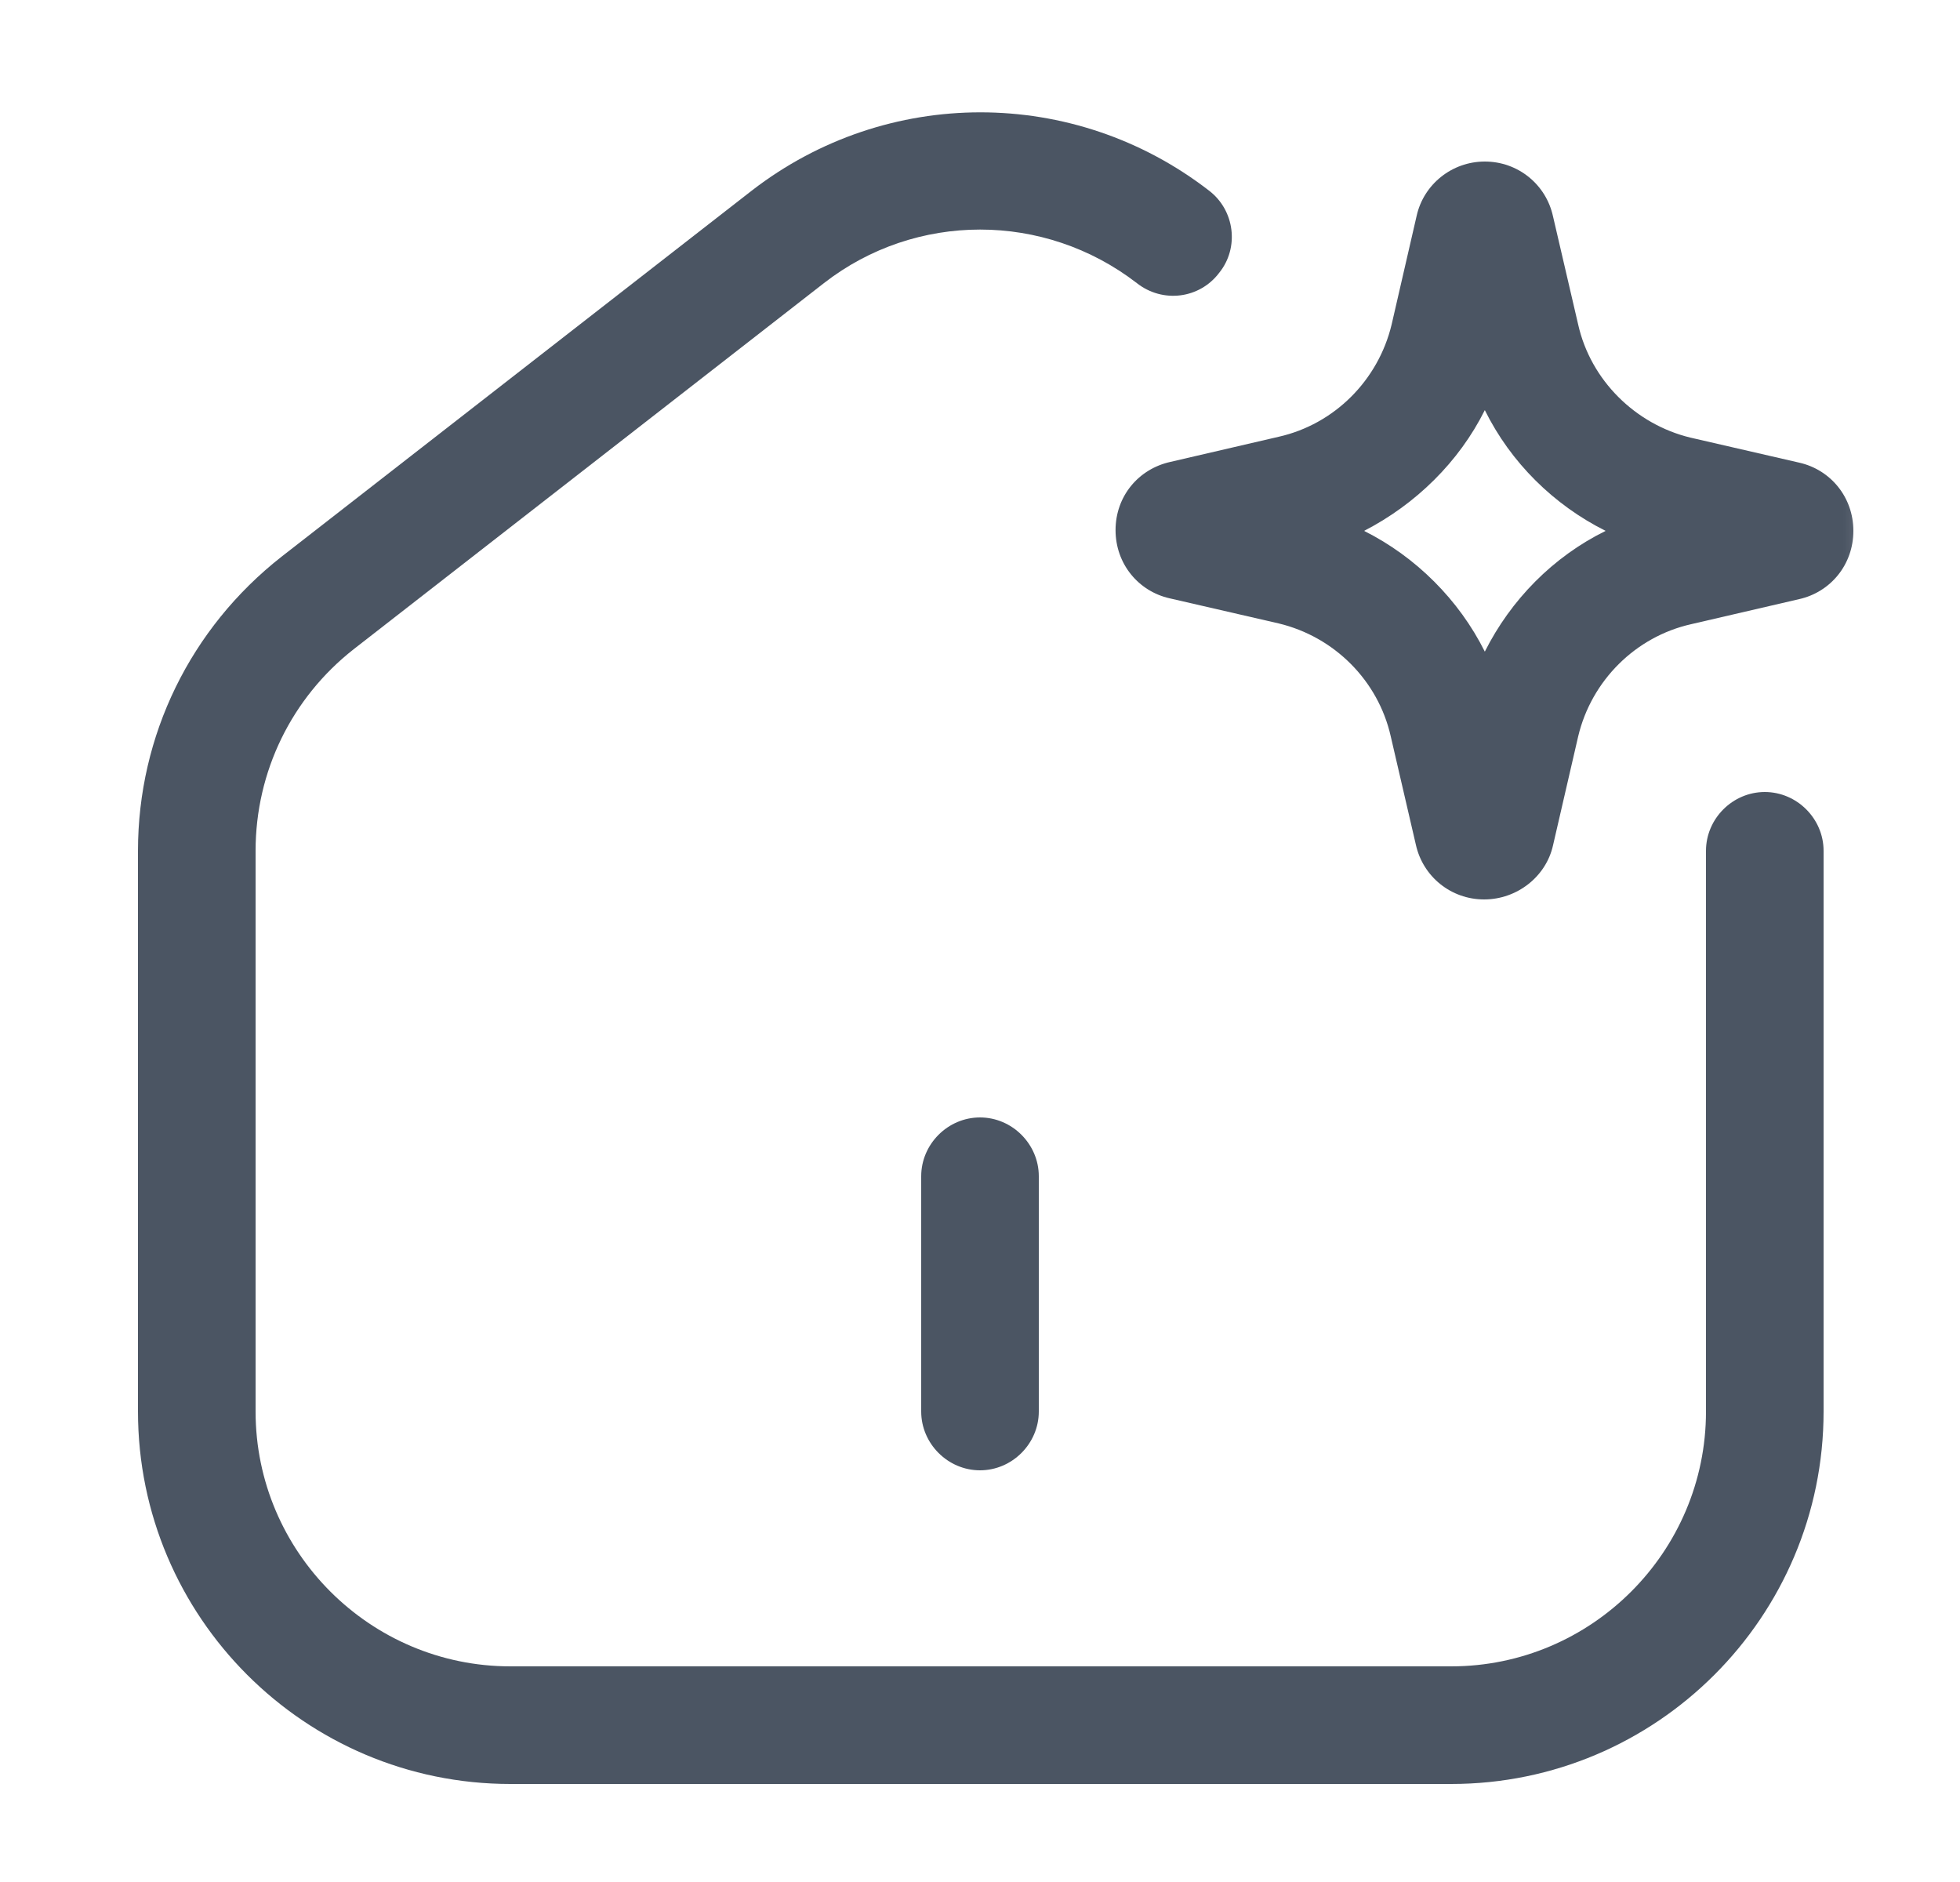 <svg width="25" height="24" viewBox="0 0 25 24" fill="none" xmlns="http://www.w3.org/2000/svg">
<g clip-path="url(#clip0_30675_61722)">
<mask id="mask0_30675_61722" style="mask-type:luminance" maskUnits="userSpaceOnUse" x="0" y="0" width="25" height="24">
<path d="M24.5 0H0.5V24H24.5V0Z" fill="white"/>
</mask>
<g mask="url(#mask0_30675_61722)">
<path d="M18.93 11.47C18.509 11.47 18.149 11.18 18.059 10.77L17.739 9.39C17.579 8.68 17.02 8.12 16.309 7.95L14.919 7.63C14.52 7.54 14.229 7.19 14.229 6.76C14.229 6.33 14.52 5.98 14.93 5.89L16.309 5.57C17.02 5.41 17.579 4.85 17.75 4.14L18.07 2.75C18.16 2.35 18.52 2.06 18.939 2.06C19.36 2.06 19.72 2.35 19.809 2.76L20.13 4.14C20.29 4.85 20.86 5.41 21.559 5.58L22.95 5.9C23.349 5.99 23.64 6.34 23.64 6.77C23.64 7.2 23.349 7.55 22.95 7.64L21.57 7.96C20.86 8.12 20.299 8.68 20.13 9.39L19.809 10.78C19.72 11.18 19.349 11.47 18.93 11.47ZM17.399 6.77C18.059 7.1 18.61 7.65 18.939 8.31C19.27 7.65 19.809 7.1 20.48 6.77C19.82 6.44 19.27 5.9 18.939 5.23C18.61 5.89 18.059 6.43 17.399 6.77Z" fill="#4B5563"/>
<path d="M18.51 22.75H6.51C3.89 22.75 1.76 20.62 1.76 18V10.85C1.76 9.38 2.43 8.01 3.59 7.1L9.59 2.43C11.31 1.1 13.7 1.1 15.42 2.43C15.75 2.68 15.81 3.16 15.55 3.48C15.3 3.81 14.83 3.87 14.5 3.61C13.32 2.7 11.68 2.7 10.51 3.61L4.51 8.28C3.72 8.9 3.26 9.84 3.26 10.85V18C3.26 19.79 4.72 21.25 6.51 21.25H18.51C20.3 21.25 21.76 19.79 21.76 18V10.85C21.76 10.44 22.1 10.1 22.51 10.1C22.92 10.1 23.26 10.44 23.26 10.85V18C23.26 20.62 21.13 22.75 18.51 22.75Z" fill="#4B5563"/>
<path d="M12.5 18.75C12.09 18.75 11.75 18.41 11.75 18V15C11.75 14.59 12.09 14.25 12.5 14.25C12.91 14.25 13.25 14.59 13.25 15V18C13.25 18.41 12.91 18.75 12.5 18.75Z" fill="#4B5563"/>
</g>
</g>
<defs>
<clipPath id="clip0_30675_61722">
<rect width="24" height="24" fill="white" transform="translate(0.5)"/>
</clipPath>
</defs>
</svg>
